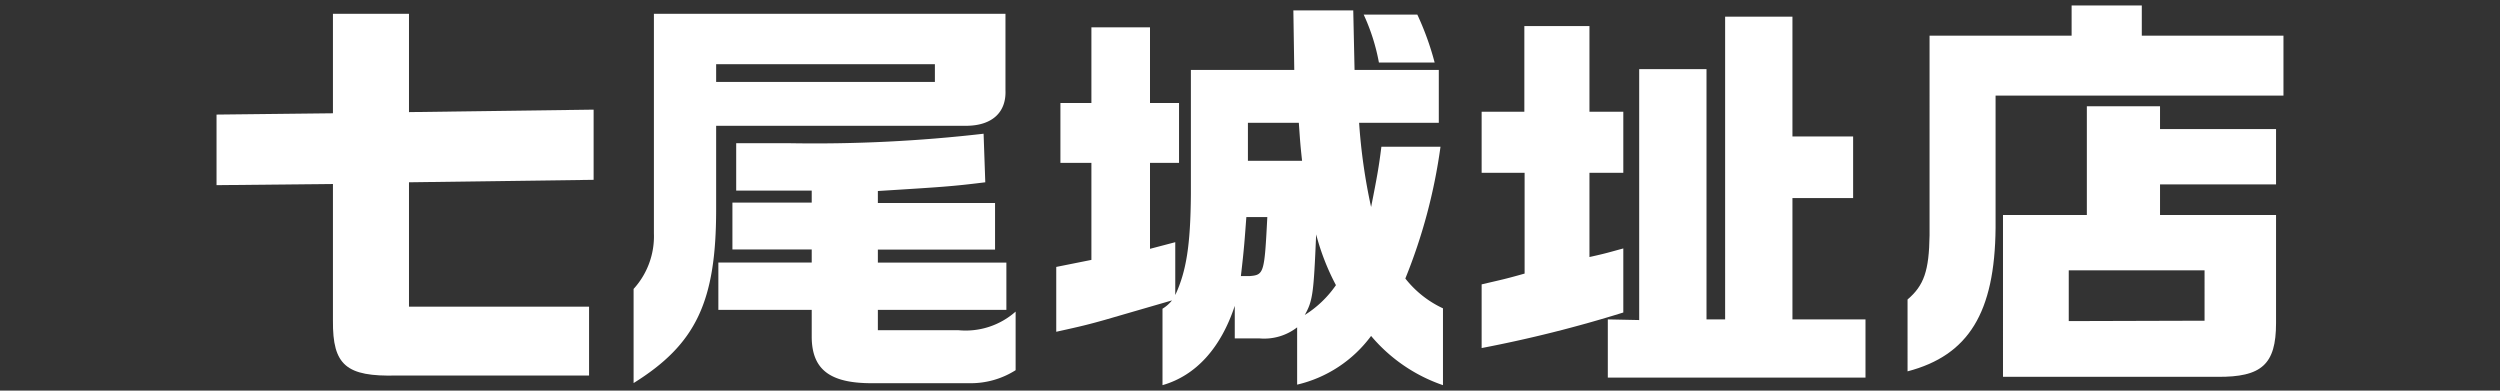 <svg xmlns="http://www.w3.org/2000/svg" viewBox="0 0 192 30"><rect x="0" y="0" width="192" height="30" fill="#333333" stroke="none"/><defs><style>.cls-1{fill:#fff;}.cls-2{fill:none;}</style></defs><g id="レイヤー_2" data-name="レイヤー 2"><path class="cls-1" d="M25.57,8.7V1.06h5.84V8.61l14.18-.19v5.39L31.41,14v9.55H45.24v5.29H30.46c-3.87.1-4.92-.79-4.89-4.21V14.13l-8.94.09V8.8Z"/><path class="cls-1" d="M77.22,1.06V6.93c.07,1.68-1,2.69-2.92,2.73H55v6.43c0,7.08-1.55,10.35-6.34,13.33V22.19a6,6,0,0,0,1.56-4.26c0-.5,0-1.42,0-2.47V1.06ZM71.8,6.29V4.93H55V6.29ZM62.34,20.16v-1H56.25V15.56h6.09v-.92l-2.63,0-3.17,0V11c2.06,0,3.11,0,4.19,0a112.88,112.88,0,0,0,14.81-.73L75.67,14c-2.6.32-3.14.35-8.25.67v.92h9v3.58h-9v1h9.87V23.8H67.42v1.56h6.19A5.78,5.78,0,0,0,78,23.93v4.5a6.41,6.41,0,0,1-3.52,1H66.94c-3.2,0-4.56-1.05-4.6-3.49V23.8H55.17V20.16Z"/><path class="cls-1" d="M81.12,20.5l2.7-.54V12.51H81.44V7.91h2.38V2.1h4.5V7.91h2.23v4.6H88.32v6.6l1.94-.51v4.06c.86-1.84,1.17-3.87,1.2-7.74V5.37H99.4L99.33.8h4.6l.1,4.57h6.47V9.43h-6.12a43.75,43.75,0,0,0,.92,6.47c.47-2.37.6-3.1.79-4.63h4.54a42,42,0,0,1-2.7,10.12,7.92,7.92,0,0,0,2.89,2.29v5.9a12.51,12.51,0,0,1-5.52-3.78,9.84,9.84,0,0,1-5.68,3.74v-4.4a4.13,4.13,0,0,1-2.89.85h-1.9v-2.5c-1.08,3.26-3,5.36-5.55,6.09V23.71a2.84,2.84,0,0,0,.73-.64l-5.17,1.5c-1.21.34-1.72.47-3.72.91Zm14.6-3.83c-.13,1.71-.16,2.31-.42,4.53H96c1.08-.09,1.11-.25,1.33-4.53ZM100,12.35c-.16-1.46-.16-1.68-.25-2.92H95.84v2.92Zm.16,11.87a8.17,8.17,0,0,0,2.44-2.32A18.12,18.12,0,0,1,101.08,18C100.89,22.57,100.82,23.11,100.19,24.22Zm8.69-23.1a21.78,21.78,0,0,1,1.33,3.68h-4.28a15.37,15.37,0,0,0-1.17-3.68Z"/><path class="cls-1" d="M117.07,8.58V2h5V8.58h2.6v4.69h-2.6v6.47c1.27-.28,1.46-.35,2.6-.66V24a98.88,98.88,0,0,1-10.88,2.73V21.84c1.49-.35,1.75-.39,3.3-.83V13.27h-3.3V8.58Zm8.82,16V5.31h5.17V24.53h1.43V1.28h5.17v9.2h4.66v4.73h-4.66v9.32h5.61V29H123.48V24.53Z"/><path class="cls-1" d="M159.1,2.74V.42h5.39V2.74h10.88v4.6H153.26V17.52c-.06,6.47-2.06,9.77-6.76,11V23c1.27-1.08,1.65-2.22,1.69-4.92V2.74Zm-5.27,13.77h6.44V8.16h5.62V9.91h8.91v4.25h-8.91v2.35h8.91v8.31c0,3.17-1.11,4.15-4.5,4.12H153.83Zm15.48,8.12V20.76H158.88v3.9Z"/><rect class="cls-2" width="192" height="30"/></g></svg>
